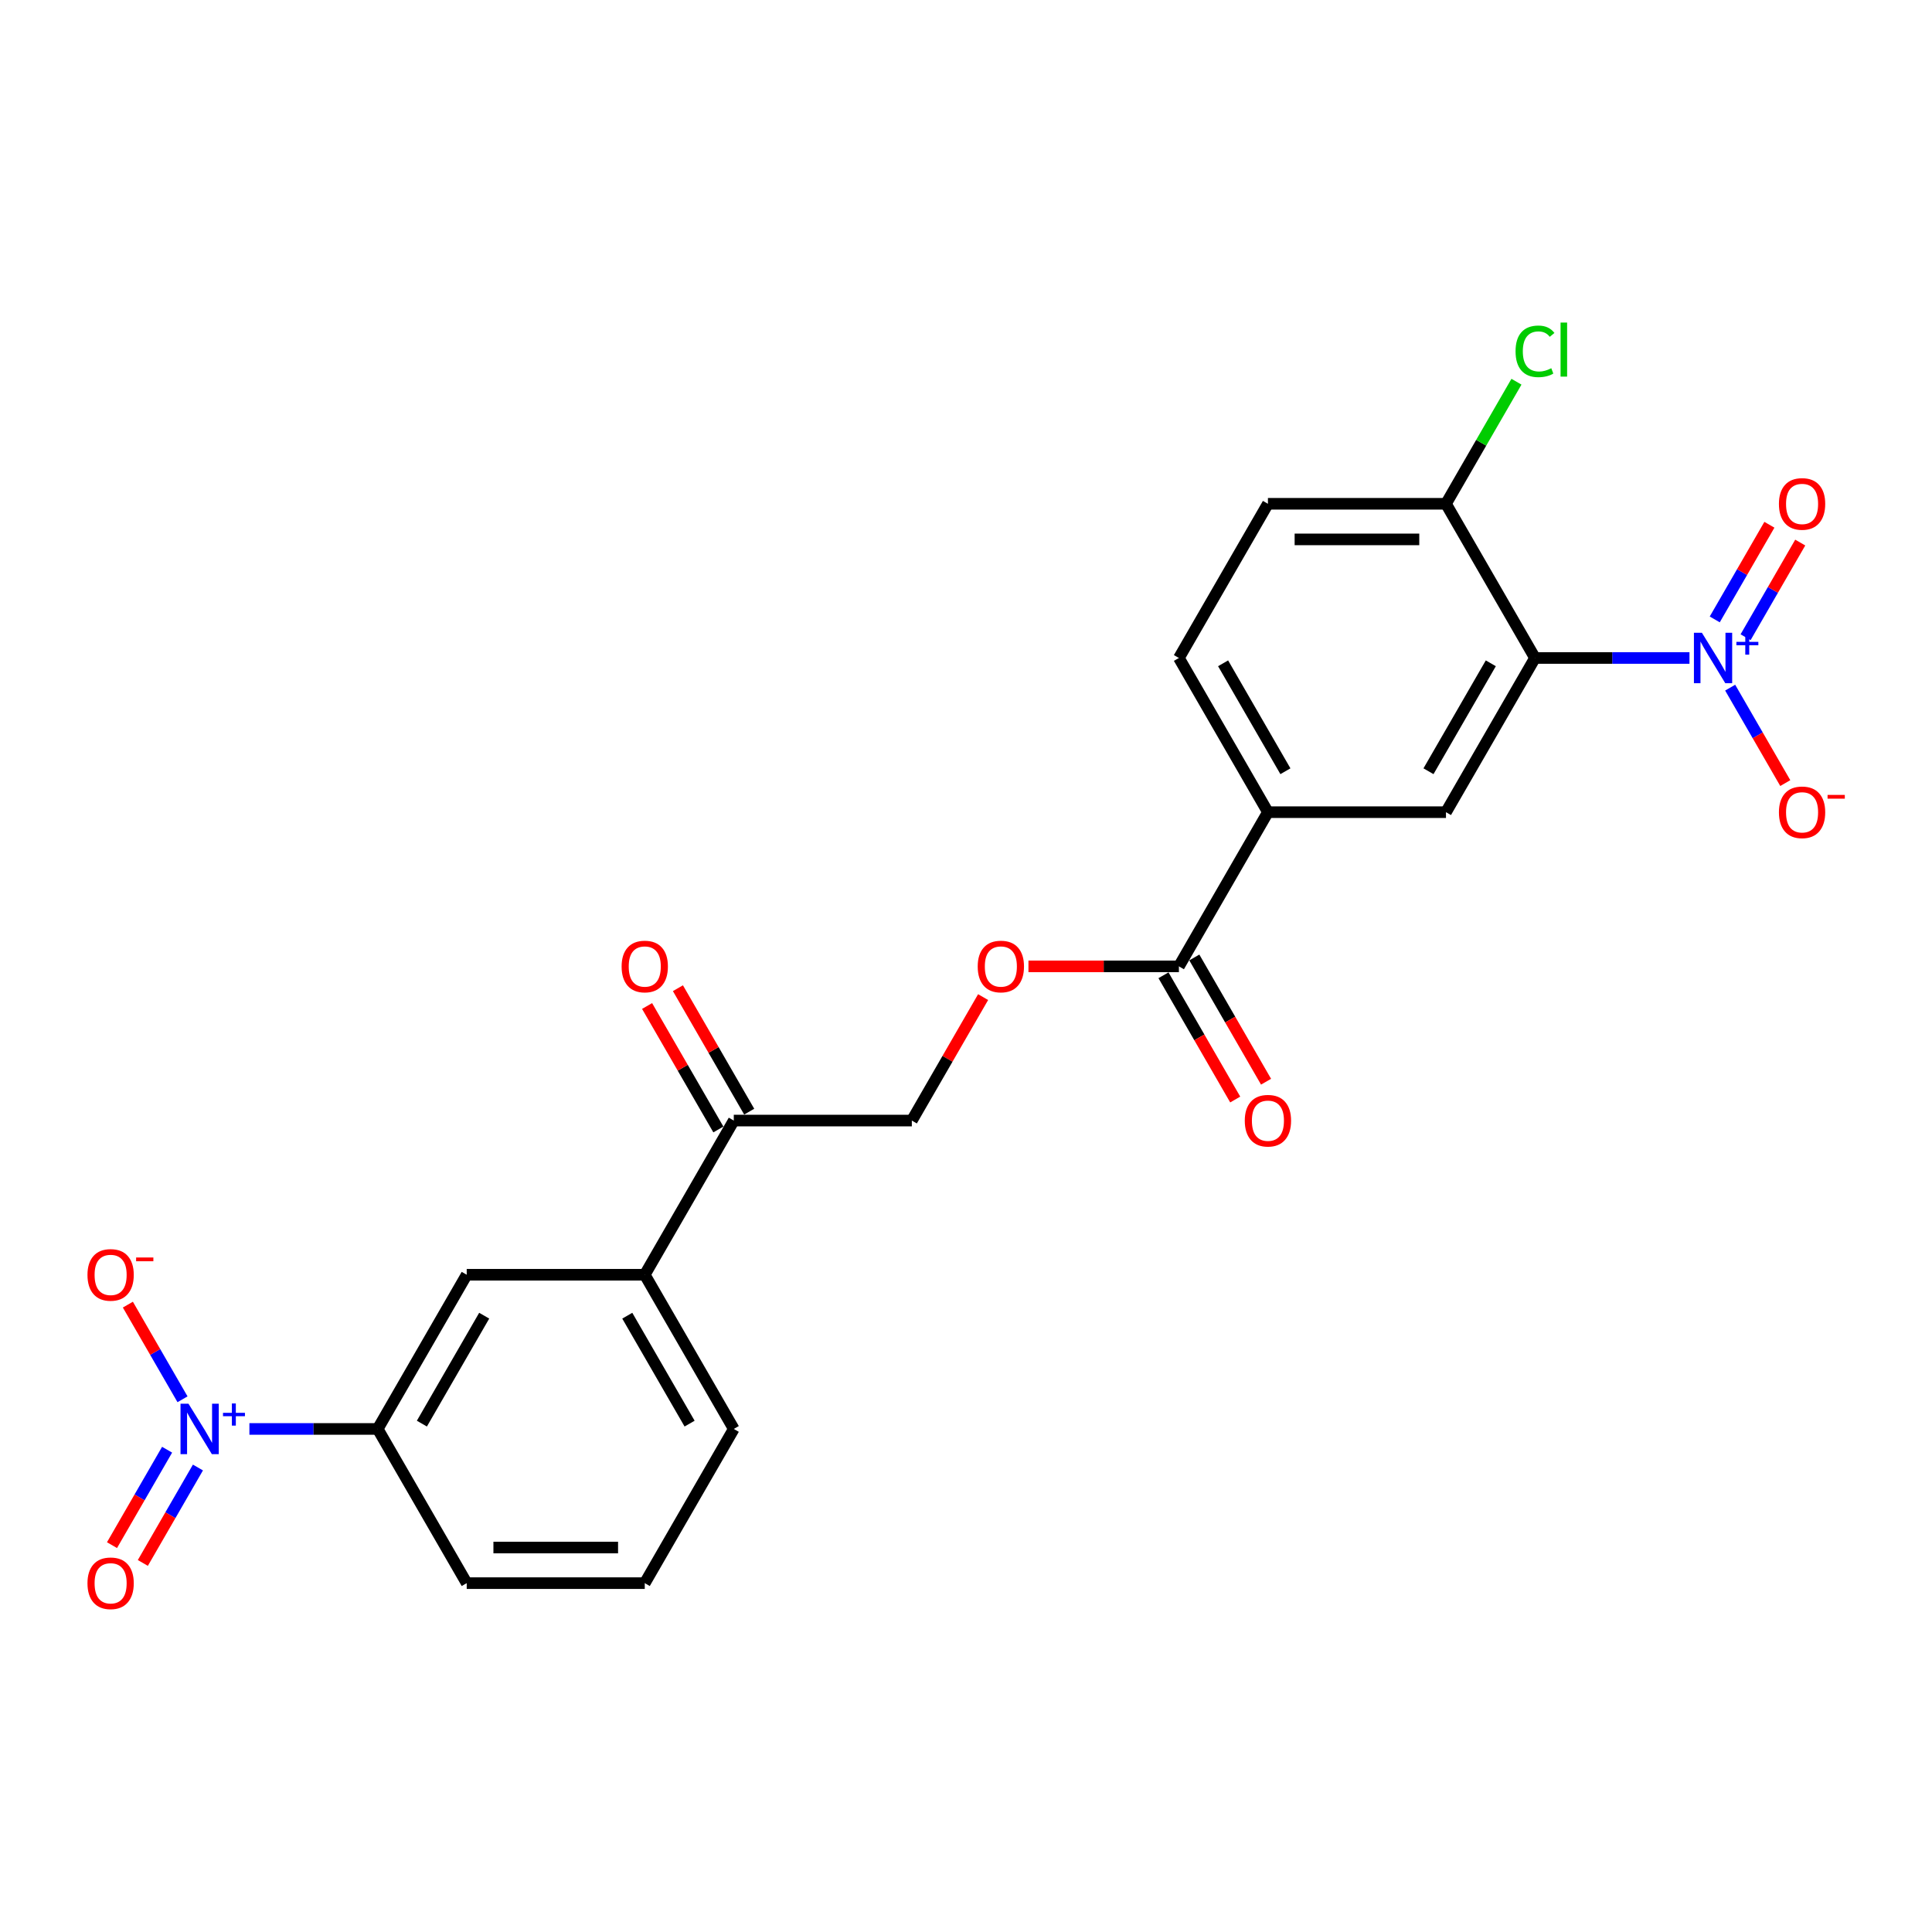<?xml version='1.0' encoding='iso-8859-1'?>
<svg version='1.1' baseProfile='full'
              xmlns='http://www.w3.org/2000/svg'
                      xmlns:rdkit='http://www.rdkit.org/xml'
                      xmlns:xlink='http://www.w3.org/1999/xlink'
                  xml:space='preserve'
width='1000px' height='1000px' viewBox='0 0 1000 1000'>
<!-- END OF HEADER -->
<rect style='opacity:1.0;fill:#FFFFFF;stroke:none' width='1000' height='1000' x='0' y='0'> </rect>
<path class='bond-0' d='M 874.468,340.57 L 834.49,340.57' style='fill:none;fill-rule:evenodd;stroke:#0000FF;stroke-width:6px;stroke-linecap:butt;stroke-linejoin:miter;stroke-opacity:1' />
<path class='bond-0' d='M 834.49,340.57 L 794.513,340.57' style='fill:none;fill-rule:evenodd;stroke:#000000;stroke-width:6px;stroke-linecap:butt;stroke-linejoin:miter;stroke-opacity:1' />
<path class='bond-8' d='M 895.534,355.923 L 909.794,380.623' style='fill:none;fill-rule:evenodd;stroke:#0000FF;stroke-width:6px;stroke-linecap:butt;stroke-linejoin:miter;stroke-opacity:1' />
<path class='bond-8' d='M 909.794,380.623 L 924.055,405.323' style='fill:none;fill-rule:evenodd;stroke:#FF0000;stroke-width:6px;stroke-linecap:butt;stroke-linejoin:miter;stroke-opacity:1' />
<path class='bond-12' d='M 903.515,329.825 L 917.658,305.328' style='fill:none;fill-rule:evenodd;stroke:#0000FF;stroke-width:6px;stroke-linecap:butt;stroke-linejoin:miter;stroke-opacity:1' />
<path class='bond-12' d='M 917.658,305.328 L 931.801,280.831' style='fill:none;fill-rule:evenodd;stroke:#FF0000;stroke-width:6px;stroke-linecap:butt;stroke-linejoin:miter;stroke-opacity:1' />
<path class='bond-12' d='M 887.553,320.609 L 901.696,296.112' style='fill:none;fill-rule:evenodd;stroke:#0000FF;stroke-width:6px;stroke-linecap:butt;stroke-linejoin:miter;stroke-opacity:1' />
<path class='bond-12' d='M 901.696,296.112 L 915.839,271.615' style='fill:none;fill-rule:evenodd;stroke:#FF0000;stroke-width:6px;stroke-linecap:butt;stroke-linejoin:miter;stroke-opacity:1' />
<path class='bond-2' d='M 794.513,340.57 L 748.434,420.38' style='fill:none;fill-rule:evenodd;stroke:#000000;stroke-width:6px;stroke-linecap:butt;stroke-linejoin:miter;stroke-opacity:1' />
<path class='bond-2' d='M 771.639,343.326 L 739.384,399.193' style='fill:none;fill-rule:evenodd;stroke:#000000;stroke-width:6px;stroke-linecap:butt;stroke-linejoin:miter;stroke-opacity:1' />
<path class='bond-6' d='M 794.513,340.57 L 748.434,260.76' style='fill:none;fill-rule:evenodd;stroke:#000000;stroke-width:6px;stroke-linecap:butt;stroke-linejoin:miter;stroke-opacity:1' />
<path class='bond-1' d='M 129.089,739.621 L 162.291,739.621' style='fill:none;fill-rule:evenodd;stroke:#0000FF;stroke-width:6px;stroke-linecap:butt;stroke-linejoin:miter;stroke-opacity:1' />
<path class='bond-1' d='M 162.291,739.621 L 195.493,739.621' style='fill:none;fill-rule:evenodd;stroke:#000000;stroke-width:6px;stroke-linecap:butt;stroke-linejoin:miter;stroke-opacity:1' />
<path class='bond-10' d='M 94.471,724.268 L 80.328,699.771' style='fill:none;fill-rule:evenodd;stroke:#0000FF;stroke-width:6px;stroke-linecap:butt;stroke-linejoin:miter;stroke-opacity:1' />
<path class='bond-10' d='M 80.328,699.771 L 66.185,675.274' style='fill:none;fill-rule:evenodd;stroke:#FF0000;stroke-width:6px;stroke-linecap:butt;stroke-linejoin:miter;stroke-opacity:1' />
<path class='bond-14' d='M 86.49,750.367 L 72.23,775.067' style='fill:none;fill-rule:evenodd;stroke:#0000FF;stroke-width:6px;stroke-linecap:butt;stroke-linejoin:miter;stroke-opacity:1' />
<path class='bond-14' d='M 72.23,775.067 L 57.97,799.766' style='fill:none;fill-rule:evenodd;stroke:#FF0000;stroke-width:6px;stroke-linecap:butt;stroke-linejoin:miter;stroke-opacity:1' />
<path class='bond-14' d='M 102.452,759.583 L 88.192,784.282' style='fill:none;fill-rule:evenodd;stroke:#0000FF;stroke-width:6px;stroke-linecap:butt;stroke-linejoin:miter;stroke-opacity:1' />
<path class='bond-14' d='M 88.192,784.282 L 73.932,808.982' style='fill:none;fill-rule:evenodd;stroke:#FF0000;stroke-width:6px;stroke-linecap:butt;stroke-linejoin:miter;stroke-opacity:1' />
<path class='bond-5' d='M 748.434,420.38 L 656.277,420.38' style='fill:none;fill-rule:evenodd;stroke:#000000;stroke-width:6px;stroke-linecap:butt;stroke-linejoin:miter;stroke-opacity:1' />
<path class='bond-3' d='M 610.199,500.191 L 656.277,420.38' style='fill:none;fill-rule:evenodd;stroke:#000000;stroke-width:6px;stroke-linecap:butt;stroke-linejoin:miter;stroke-opacity:1' />
<path class='bond-13' d='M 610.199,500.191 L 571.262,500.191' style='fill:none;fill-rule:evenodd;stroke:#000000;stroke-width:6px;stroke-linecap:butt;stroke-linejoin:miter;stroke-opacity:1' />
<path class='bond-13' d='M 571.262,500.191 L 532.326,500.191' style='fill:none;fill-rule:evenodd;stroke:#FF0000;stroke-width:6px;stroke-linecap:butt;stroke-linejoin:miter;stroke-opacity:1' />
<path class='bond-15' d='M 602.218,504.799 L 620.782,536.953' style='fill:none;fill-rule:evenodd;stroke:#000000;stroke-width:6px;stroke-linecap:butt;stroke-linejoin:miter;stroke-opacity:1' />
<path class='bond-15' d='M 620.782,536.953 L 639.347,569.108' style='fill:none;fill-rule:evenodd;stroke:#FF0000;stroke-width:6px;stroke-linecap:butt;stroke-linejoin:miter;stroke-opacity:1' />
<path class='bond-15' d='M 618.18,495.583 L 636.744,527.738' style='fill:none;fill-rule:evenodd;stroke:#000000;stroke-width:6px;stroke-linecap:butt;stroke-linejoin:miter;stroke-opacity:1' />
<path class='bond-15' d='M 636.744,527.738 L 655.309,559.892' style='fill:none;fill-rule:evenodd;stroke:#FF0000;stroke-width:6px;stroke-linecap:butt;stroke-linejoin:miter;stroke-opacity:1' />
<path class='bond-4' d='M 195.493,739.621 L 241.571,659.811' style='fill:none;fill-rule:evenodd;stroke:#000000;stroke-width:6px;stroke-linecap:butt;stroke-linejoin:miter;stroke-opacity:1' />
<path class='bond-4' d='M 218.366,736.866 L 250.621,680.998' style='fill:none;fill-rule:evenodd;stroke:#000000;stroke-width:6px;stroke-linecap:butt;stroke-linejoin:miter;stroke-opacity:1' />
<path class='bond-25' d='M 195.493,739.621 L 241.571,819.432' style='fill:none;fill-rule:evenodd;stroke:#000000;stroke-width:6px;stroke-linecap:butt;stroke-linejoin:miter;stroke-opacity:1' />
<path class='bond-24' d='M 656.277,420.38 L 610.199,340.57' style='fill:none;fill-rule:evenodd;stroke:#000000;stroke-width:6px;stroke-linecap:butt;stroke-linejoin:miter;stroke-opacity:1' />
<path class='bond-24' d='M 665.328,399.193 L 633.073,343.326' style='fill:none;fill-rule:evenodd;stroke:#000000;stroke-width:6px;stroke-linecap:butt;stroke-linejoin:miter;stroke-opacity:1' />
<path class='bond-19' d='M 748.434,260.76 L 656.277,260.76' style='fill:none;fill-rule:evenodd;stroke:#000000;stroke-width:6px;stroke-linecap:butt;stroke-linejoin:miter;stroke-opacity:1' />
<path class='bond-19' d='M 734.611,279.191 L 670.101,279.191' style='fill:none;fill-rule:evenodd;stroke:#000000;stroke-width:6px;stroke-linecap:butt;stroke-linejoin:miter;stroke-opacity:1' />
<path class='bond-20' d='M 748.434,260.76 L 766.674,229.167' style='fill:none;fill-rule:evenodd;stroke:#000000;stroke-width:6px;stroke-linecap:butt;stroke-linejoin:miter;stroke-opacity:1' />
<path class='bond-20' d='M 766.674,229.167 L 784.914,197.575' style='fill:none;fill-rule:evenodd;stroke:#00CC00;stroke-width:6px;stroke-linecap:butt;stroke-linejoin:miter;stroke-opacity:1' />
<path class='bond-7' d='M 241.571,659.811 L 333.728,659.811' style='fill:none;fill-rule:evenodd;stroke:#000000;stroke-width:6px;stroke-linecap:butt;stroke-linejoin:miter;stroke-opacity:1' />
<path class='bond-9' d='M 333.728,659.811 L 379.806,580.001' style='fill:none;fill-rule:evenodd;stroke:#000000;stroke-width:6px;stroke-linecap:butt;stroke-linejoin:miter;stroke-opacity:1' />
<path class='bond-22' d='M 333.728,659.811 L 379.806,739.621' style='fill:none;fill-rule:evenodd;stroke:#000000;stroke-width:6px;stroke-linecap:butt;stroke-linejoin:miter;stroke-opacity:1' />
<path class='bond-22' d='M 324.678,680.998 L 356.933,736.866' style='fill:none;fill-rule:evenodd;stroke:#000000;stroke-width:6px;stroke-linecap:butt;stroke-linejoin:miter;stroke-opacity:1' />
<path class='bond-11' d='M 379.806,580.001 L 471.963,580.001' style='fill:none;fill-rule:evenodd;stroke:#000000;stroke-width:6px;stroke-linecap:butt;stroke-linejoin:miter;stroke-opacity:1' />
<path class='bond-18' d='M 387.787,575.393 L 369.34,543.441' style='fill:none;fill-rule:evenodd;stroke:#000000;stroke-width:6px;stroke-linecap:butt;stroke-linejoin:miter;stroke-opacity:1' />
<path class='bond-18' d='M 369.34,543.441 L 350.892,511.489' style='fill:none;fill-rule:evenodd;stroke:#FF0000;stroke-width:6px;stroke-linecap:butt;stroke-linejoin:miter;stroke-opacity:1' />
<path class='bond-18' d='M 371.825,584.609 L 353.378,552.657' style='fill:none;fill-rule:evenodd;stroke:#000000;stroke-width:6px;stroke-linecap:butt;stroke-linejoin:miter;stroke-opacity:1' />
<path class='bond-18' d='M 353.378,552.657 L 334.93,520.705' style='fill:none;fill-rule:evenodd;stroke:#FF0000;stroke-width:6px;stroke-linecap:butt;stroke-linejoin:miter;stroke-opacity:1' />
<path class='bond-16' d='M 508.858,516.097 L 490.411,548.049' style='fill:none;fill-rule:evenodd;stroke:#FF0000;stroke-width:6px;stroke-linecap:butt;stroke-linejoin:miter;stroke-opacity:1' />
<path class='bond-16' d='M 490.411,548.049 L 471.963,580.001' style='fill:none;fill-rule:evenodd;stroke:#000000;stroke-width:6px;stroke-linecap:butt;stroke-linejoin:miter;stroke-opacity:1' />
<path class='bond-17' d='M 610.199,340.57 L 656.277,260.76' style='fill:none;fill-rule:evenodd;stroke:#000000;stroke-width:6px;stroke-linecap:butt;stroke-linejoin:miter;stroke-opacity:1' />
<path class='bond-21' d='M 241.571,819.432 L 333.728,819.432' style='fill:none;fill-rule:evenodd;stroke:#000000;stroke-width:6px;stroke-linecap:butt;stroke-linejoin:miter;stroke-opacity:1' />
<path class='bond-21' d='M 255.395,801 L 319.904,801' style='fill:none;fill-rule:evenodd;stroke:#000000;stroke-width:6px;stroke-linecap:butt;stroke-linejoin:miter;stroke-opacity:1' />
<path class='bond-23' d='M 379.806,739.621 L 333.728,819.432' style='fill:none;fill-rule:evenodd;stroke:#000000;stroke-width:6px;stroke-linecap:butt;stroke-linejoin:miter;stroke-opacity:1' />
<path  class='atom-0' d='M 880.901 327.521
L 889.453 341.344
Q 890.301 342.708, 891.664 345.178
Q 893.028 347.648, 893.102 347.795
L 893.102 327.521
L 896.567 327.521
L 896.567 353.62
L 892.992 353.62
L 883.813 338.506
Q 882.744 336.736, 881.601 334.709
Q 880.495 332.682, 880.163 332.055
L 880.163 353.62
L 876.772 353.62
L 876.772 327.521
L 880.901 327.521
' fill='#0000FF'/>
<path  class='atom-0' d='M 898.757 332.225
L 903.355 332.225
L 903.355 327.384
L 905.399 327.384
L 905.399 332.225
L 910.119 332.225
L 910.119 333.977
L 905.399 333.977
L 905.399 338.843
L 903.355 338.843
L 903.355 333.977
L 898.757 333.977
L 898.757 332.225
' fill='#0000FF'/>
<path  class='atom-2' d='M 97.567 726.572
L 106.119 740.396
Q 106.967 741.759, 108.331 744.229
Q 109.694 746.699, 109.768 746.847
L 109.768 726.572
L 113.233 726.572
L 113.233 752.671
L 109.658 752.671
L 100.479 737.557
Q 99.41 735.788, 98.267 733.76
Q 97.161 731.733, 96.829 731.106
L 96.829 752.671
L 93.438 752.671
L 93.438 726.572
L 97.567 726.572
' fill='#0000FF'/>
<path  class='atom-2' d='M 115.423 731.276
L 120.021 731.276
L 120.021 726.435
L 122.065 726.435
L 122.065 731.276
L 126.785 731.276
L 126.785 733.028
L 122.065 733.028
L 122.065 737.894
L 120.021 737.894
L 120.021 733.028
L 115.423 733.028
L 115.423 731.276
' fill='#0000FF'/>
<path  class='atom-9' d='M 920.768 420.454
Q 920.768 414.187, 923.864 410.685
Q 926.961 407.184, 932.748 407.184
Q 938.536 407.184, 941.632 410.685
Q 944.728 414.187, 944.728 420.454
Q 944.728 426.795, 941.595 430.407
Q 938.462 433.983, 932.748 433.983
Q 926.997 433.983, 923.864 430.407
Q 920.768 426.831, 920.768 420.454
M 932.748 431.034
Q 936.729 431.034, 938.867 428.38
Q 941.042 425.689, 941.042 420.454
Q 941.042 415.33, 938.867 412.75
Q 936.729 410.133, 932.748 410.133
Q 928.767 410.133, 926.592 412.713
Q 924.454 415.293, 924.454 420.454
Q 924.454 425.726, 926.592 428.38
Q 928.767 431.034, 932.748 431.034
' fill='#FF0000'/>
<path  class='atom-9' d='M 945.945 411.443
L 954.874 411.443
L 954.874 413.39
L 945.945 413.39
L 945.945 411.443
' fill='#FF0000'/>
<path  class='atom-11' d='M 45.277 659.885
Q 45.277 653.618, 48.373 650.116
Q 51.47 646.614, 57.257 646.614
Q 63.045 646.614, 66.141 650.116
Q 69.237 653.618, 69.237 659.885
Q 69.237 666.225, 66.104 669.838
Q 62.971 673.414, 57.257 673.414
Q 51.507 673.414, 48.373 669.838
Q 45.277 666.262, 45.277 659.885
M 57.257 670.465
Q 61.238 670.465, 63.376 667.81
Q 65.551 665.119, 65.551 659.885
Q 65.551 654.761, 63.376 652.181
Q 61.238 649.563, 57.257 649.563
Q 53.276 649.563, 51.101 652.144
Q 48.963 654.724, 48.963 659.885
Q 48.963 665.156, 51.101 667.81
Q 53.276 670.465, 57.257 670.465
' fill='#FF0000'/>
<path  class='atom-11' d='M 70.454 650.874
L 79.383 650.874
L 79.383 652.821
L 70.454 652.821
L 70.454 650.874
' fill='#FF0000'/>
<path  class='atom-13' d='M 920.768 260.834
Q 920.768 254.567, 923.864 251.065
Q 926.961 247.563, 932.748 247.563
Q 938.536 247.563, 941.632 251.065
Q 944.728 254.567, 944.728 260.834
Q 944.728 267.174, 941.595 270.787
Q 938.462 274.362, 932.748 274.362
Q 926.997 274.362, 923.864 270.787
Q 920.768 267.211, 920.768 260.834
M 932.748 271.413
Q 936.729 271.413, 938.867 268.759
Q 941.042 266.068, 941.042 260.834
Q 941.042 255.71, 938.867 253.129
Q 936.729 250.512, 932.748 250.512
Q 928.767 250.512, 926.592 253.092
Q 924.454 255.673, 924.454 260.834
Q 924.454 266.105, 926.592 268.759
Q 928.767 271.413, 932.748 271.413
' fill='#FF0000'/>
<path  class='atom-14' d='M 506.061 500.264
Q 506.061 493.998, 509.158 490.496
Q 512.254 486.994, 518.042 486.994
Q 523.829 486.994, 526.926 490.496
Q 530.022 493.998, 530.022 500.264
Q 530.022 506.605, 526.889 510.217
Q 523.756 513.793, 518.042 513.793
Q 512.291 513.793, 509.158 510.217
Q 506.061 506.642, 506.061 500.264
M 518.042 510.844
Q 522.023 510.844, 524.161 508.19
Q 526.336 505.499, 526.336 500.264
Q 526.336 495.14, 524.161 492.56
Q 522.023 489.943, 518.042 489.943
Q 514.061 489.943, 511.886 492.523
Q 509.748 495.104, 509.748 500.264
Q 509.748 505.536, 511.886 508.19
Q 514.061 510.844, 518.042 510.844
' fill='#FF0000'/>
<path  class='atom-15' d='M 45.277 819.505
Q 45.277 813.239, 48.373 809.737
Q 51.47 806.235, 57.257 806.235
Q 63.045 806.235, 66.141 809.737
Q 69.237 813.239, 69.237 819.505
Q 69.237 825.846, 66.104 829.458
Q 62.971 833.034, 57.257 833.034
Q 51.507 833.034, 48.373 829.458
Q 45.277 825.883, 45.277 819.505
M 57.257 830.085
Q 61.238 830.085, 63.376 827.431
Q 65.551 824.74, 65.551 819.505
Q 65.551 814.381, 63.376 811.801
Q 61.238 809.184, 57.257 809.184
Q 53.276 809.184, 51.101 811.764
Q 48.963 814.345, 48.963 819.505
Q 48.963 824.777, 51.101 827.431
Q 53.276 830.085, 57.257 830.085
' fill='#FF0000'/>
<path  class='atom-16' d='M 644.297 580.075
Q 644.297 573.808, 647.393 570.306
Q 650.49 566.804, 656.277 566.804
Q 662.065 566.804, 665.161 570.306
Q 668.258 573.808, 668.258 580.075
Q 668.258 586.415, 665.124 590.028
Q 661.991 593.603, 656.277 593.603
Q 650.527 593.603, 647.393 590.028
Q 644.297 586.452, 644.297 580.075
M 656.277 590.654
Q 660.258 590.654, 662.396 588
Q 664.571 585.309, 664.571 580.075
Q 664.571 574.951, 662.396 572.37
Q 660.258 569.753, 656.277 569.753
Q 652.296 569.753, 650.121 572.333
Q 647.983 574.914, 647.983 580.075
Q 647.983 585.346, 650.121 588
Q 652.296 590.654, 656.277 590.654
' fill='#FF0000'/>
<path  class='atom-19' d='M 321.748 500.264
Q 321.748 493.998, 324.844 490.496
Q 327.94 486.994, 333.728 486.994
Q 339.515 486.994, 342.612 490.496
Q 345.708 493.998, 345.708 500.264
Q 345.708 506.605, 342.575 510.217
Q 339.442 513.793, 333.728 513.793
Q 327.977 513.793, 324.844 510.217
Q 321.748 506.642, 321.748 500.264
M 333.728 510.844
Q 337.709 510.844, 339.847 508.19
Q 342.022 505.499, 342.022 500.264
Q 342.022 495.14, 339.847 492.56
Q 337.709 489.943, 333.728 489.943
Q 329.747 489.943, 327.572 492.523
Q 325.434 495.104, 325.434 500.264
Q 325.434 505.536, 327.572 508.19
Q 329.747 510.844, 333.728 510.844
' fill='#FF0000'/>
<path  class='atom-21' d='M 784.449 181.853
Q 784.449 175.365, 787.472 171.974
Q 790.531 168.545, 796.319 168.545
Q 801.701 168.545, 804.576 172.342
L 802.143 174.333
Q 800.042 171.568, 796.319 171.568
Q 792.375 171.568, 790.273 174.222
Q 788.209 176.839, 788.209 181.853
Q 788.209 187.014, 790.347 189.668
Q 792.522 192.322, 796.724 192.322
Q 799.6 192.322, 802.954 190.589
L 803.986 193.354
Q 802.622 194.239, 800.558 194.755
Q 798.494 195.271, 796.208 195.271
Q 790.531 195.271, 787.472 191.806
Q 784.449 188.341, 784.449 181.853
' fill='#00CC00'/>
<path  class='atom-21' d='M 807.746 166.96
L 811.138 166.96
L 811.138 194.939
L 807.746 194.939
L 807.746 166.96
' fill='#00CC00'/>
</svg>
